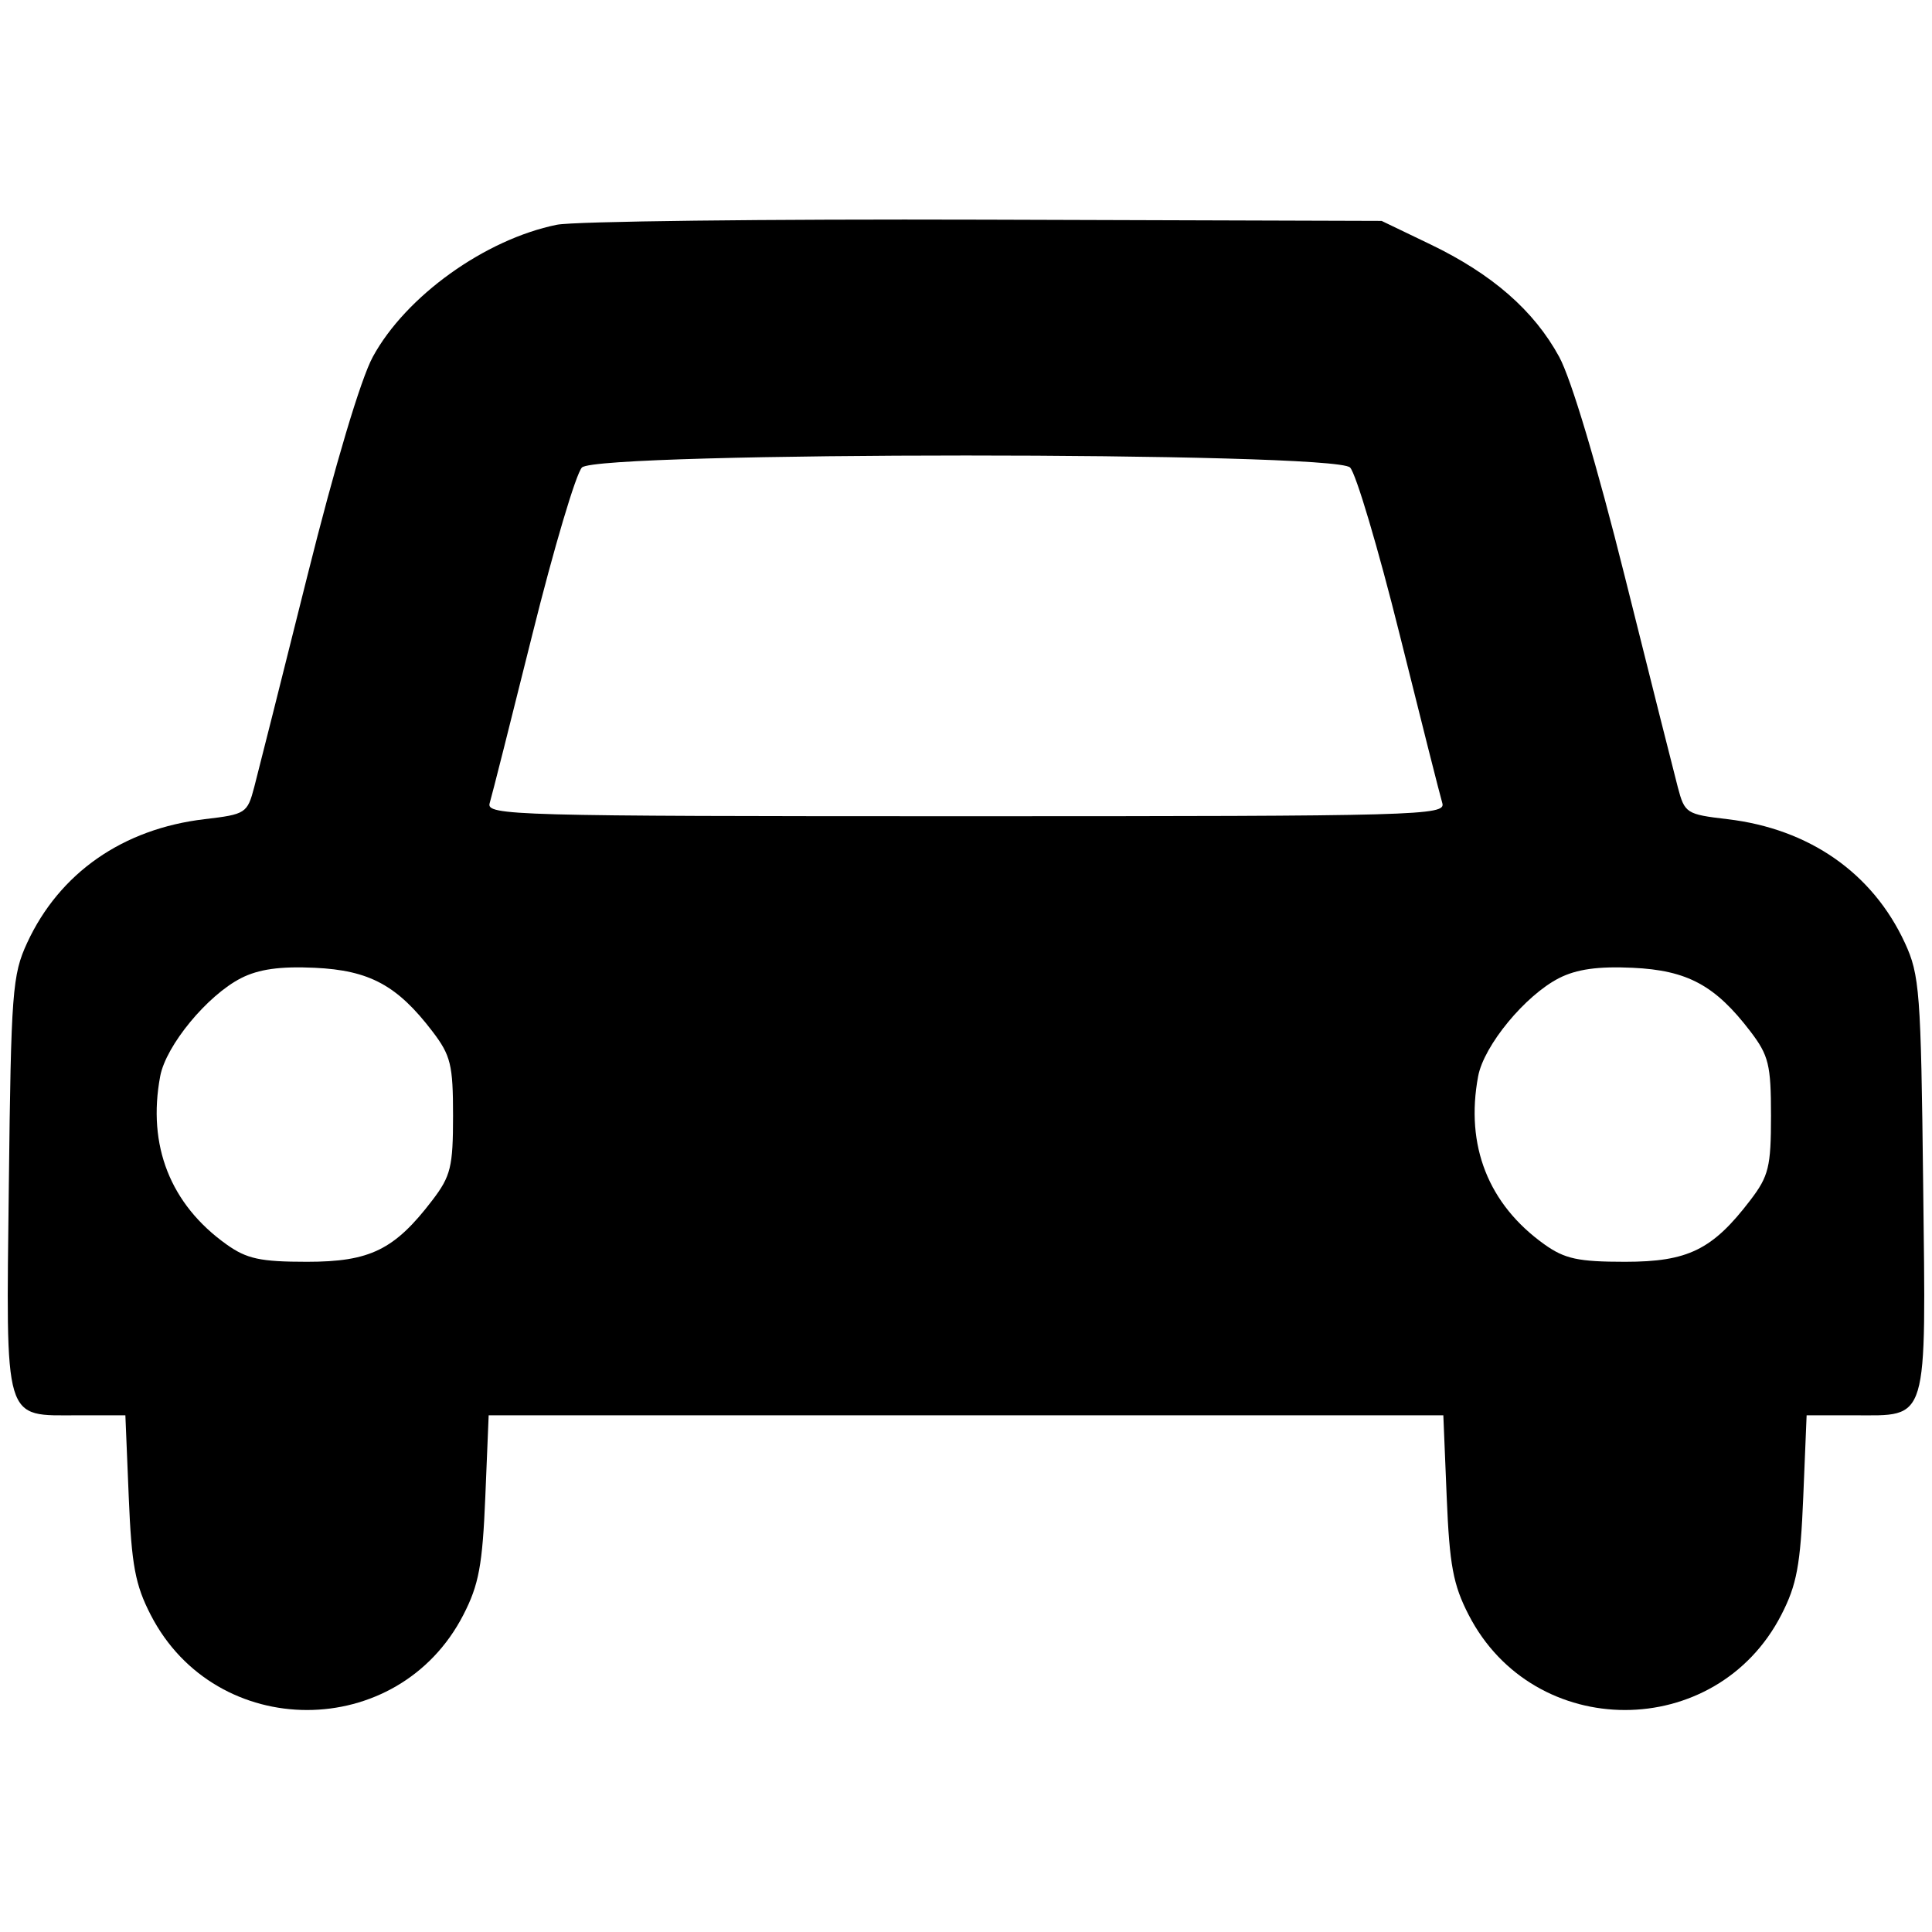 <svg xmlns="http://www.w3.org/2000/svg" width="258" height="258"><path d="M74.355 30.015c-9.6 1.957-20.161 9.538-24.569 17.637-1.616 2.969-5.039 14.432-8.768 29.359-3.365 13.469-6.546 26.115-7.069 28.101-.921 3.494-1.138 3.635-6.621 4.279-10.924 1.284-19.386 7.181-23.705 16.52-1.973 4.264-2.146 6.544-2.442 32.198C.807 190.411.384 189 10.443 189h6.3l.45 10.915c.375 9.104.862 11.716 2.933 15.741 8.714 16.934 33.034 16.934 41.748 0 2.071-4.025 2.558-6.637 2.933-15.741l.45-10.915h127.486l.45 10.915c.375 9.104.862 11.716 2.933 15.741 8.714 16.934 33.034 16.934 41.748 0 2.071-4.025 2.558-6.637 2.933-15.741l.45-10.915h6.3c10.059 0 9.636 1.411 9.262-30.891-.296-25.654-.469-27.934-2.442-32.198-4.319-9.339-12.781-15.236-23.705-16.52-5.483-.644-5.7-.785-6.621-4.279-.523-1.986-3.704-14.632-7.069-28.101-3.729-14.927-7.152-26.39-8.768-29.359-3.36-6.174-8.947-11.051-17.214-15.026l-6.5-3.126-53-.165c-29.15-.09-54.865.216-57.145.68m3.359 32.414c-.787.786-3.762 10.799-6.612 22.25-2.85 11.452-5.419 21.608-5.709 22.571-.499 1.654 2.992 1.75 63.607 1.75s64.106-.096 63.607-1.75c-.29-.963-2.859-11.119-5.709-22.571-2.85-11.451-5.825-21.464-6.612-22.25-2.135-2.135-100.437-2.135-102.572 0M32.2 130.617c-4.515 2.3-10.036 8.993-10.807 13.102-1.737 9.261 1.359 17.115 8.855 22.461 2.707 1.931 4.509 2.32 10.752 2.32 8.426 0 11.691-1.606 16.752-8.242 2.444-3.204 2.748-4.449 2.748-11.258 0-6.809-.304-8.054-2.748-11.258-4.696-6.157-8.411-8.166-15.73-8.504-4.622-.214-7.483.188-9.822 1.379m176 0c-4.515 2.3-10.036 8.993-10.807 13.102-1.737 9.261 1.359 17.115 8.855 22.461 2.707 1.931 4.509 2.32 10.752 2.32 8.426 0 11.691-1.606 16.752-8.242 2.444-3.204 2.748-4.449 2.748-11.258 0-6.809-.304-8.054-2.748-11.258-4.696-6.157-8.411-8.166-15.73-8.504-4.622-.214-7.483.188-9.822 1.379" fill="undefined" fill-rule="evenodd"/></svg>